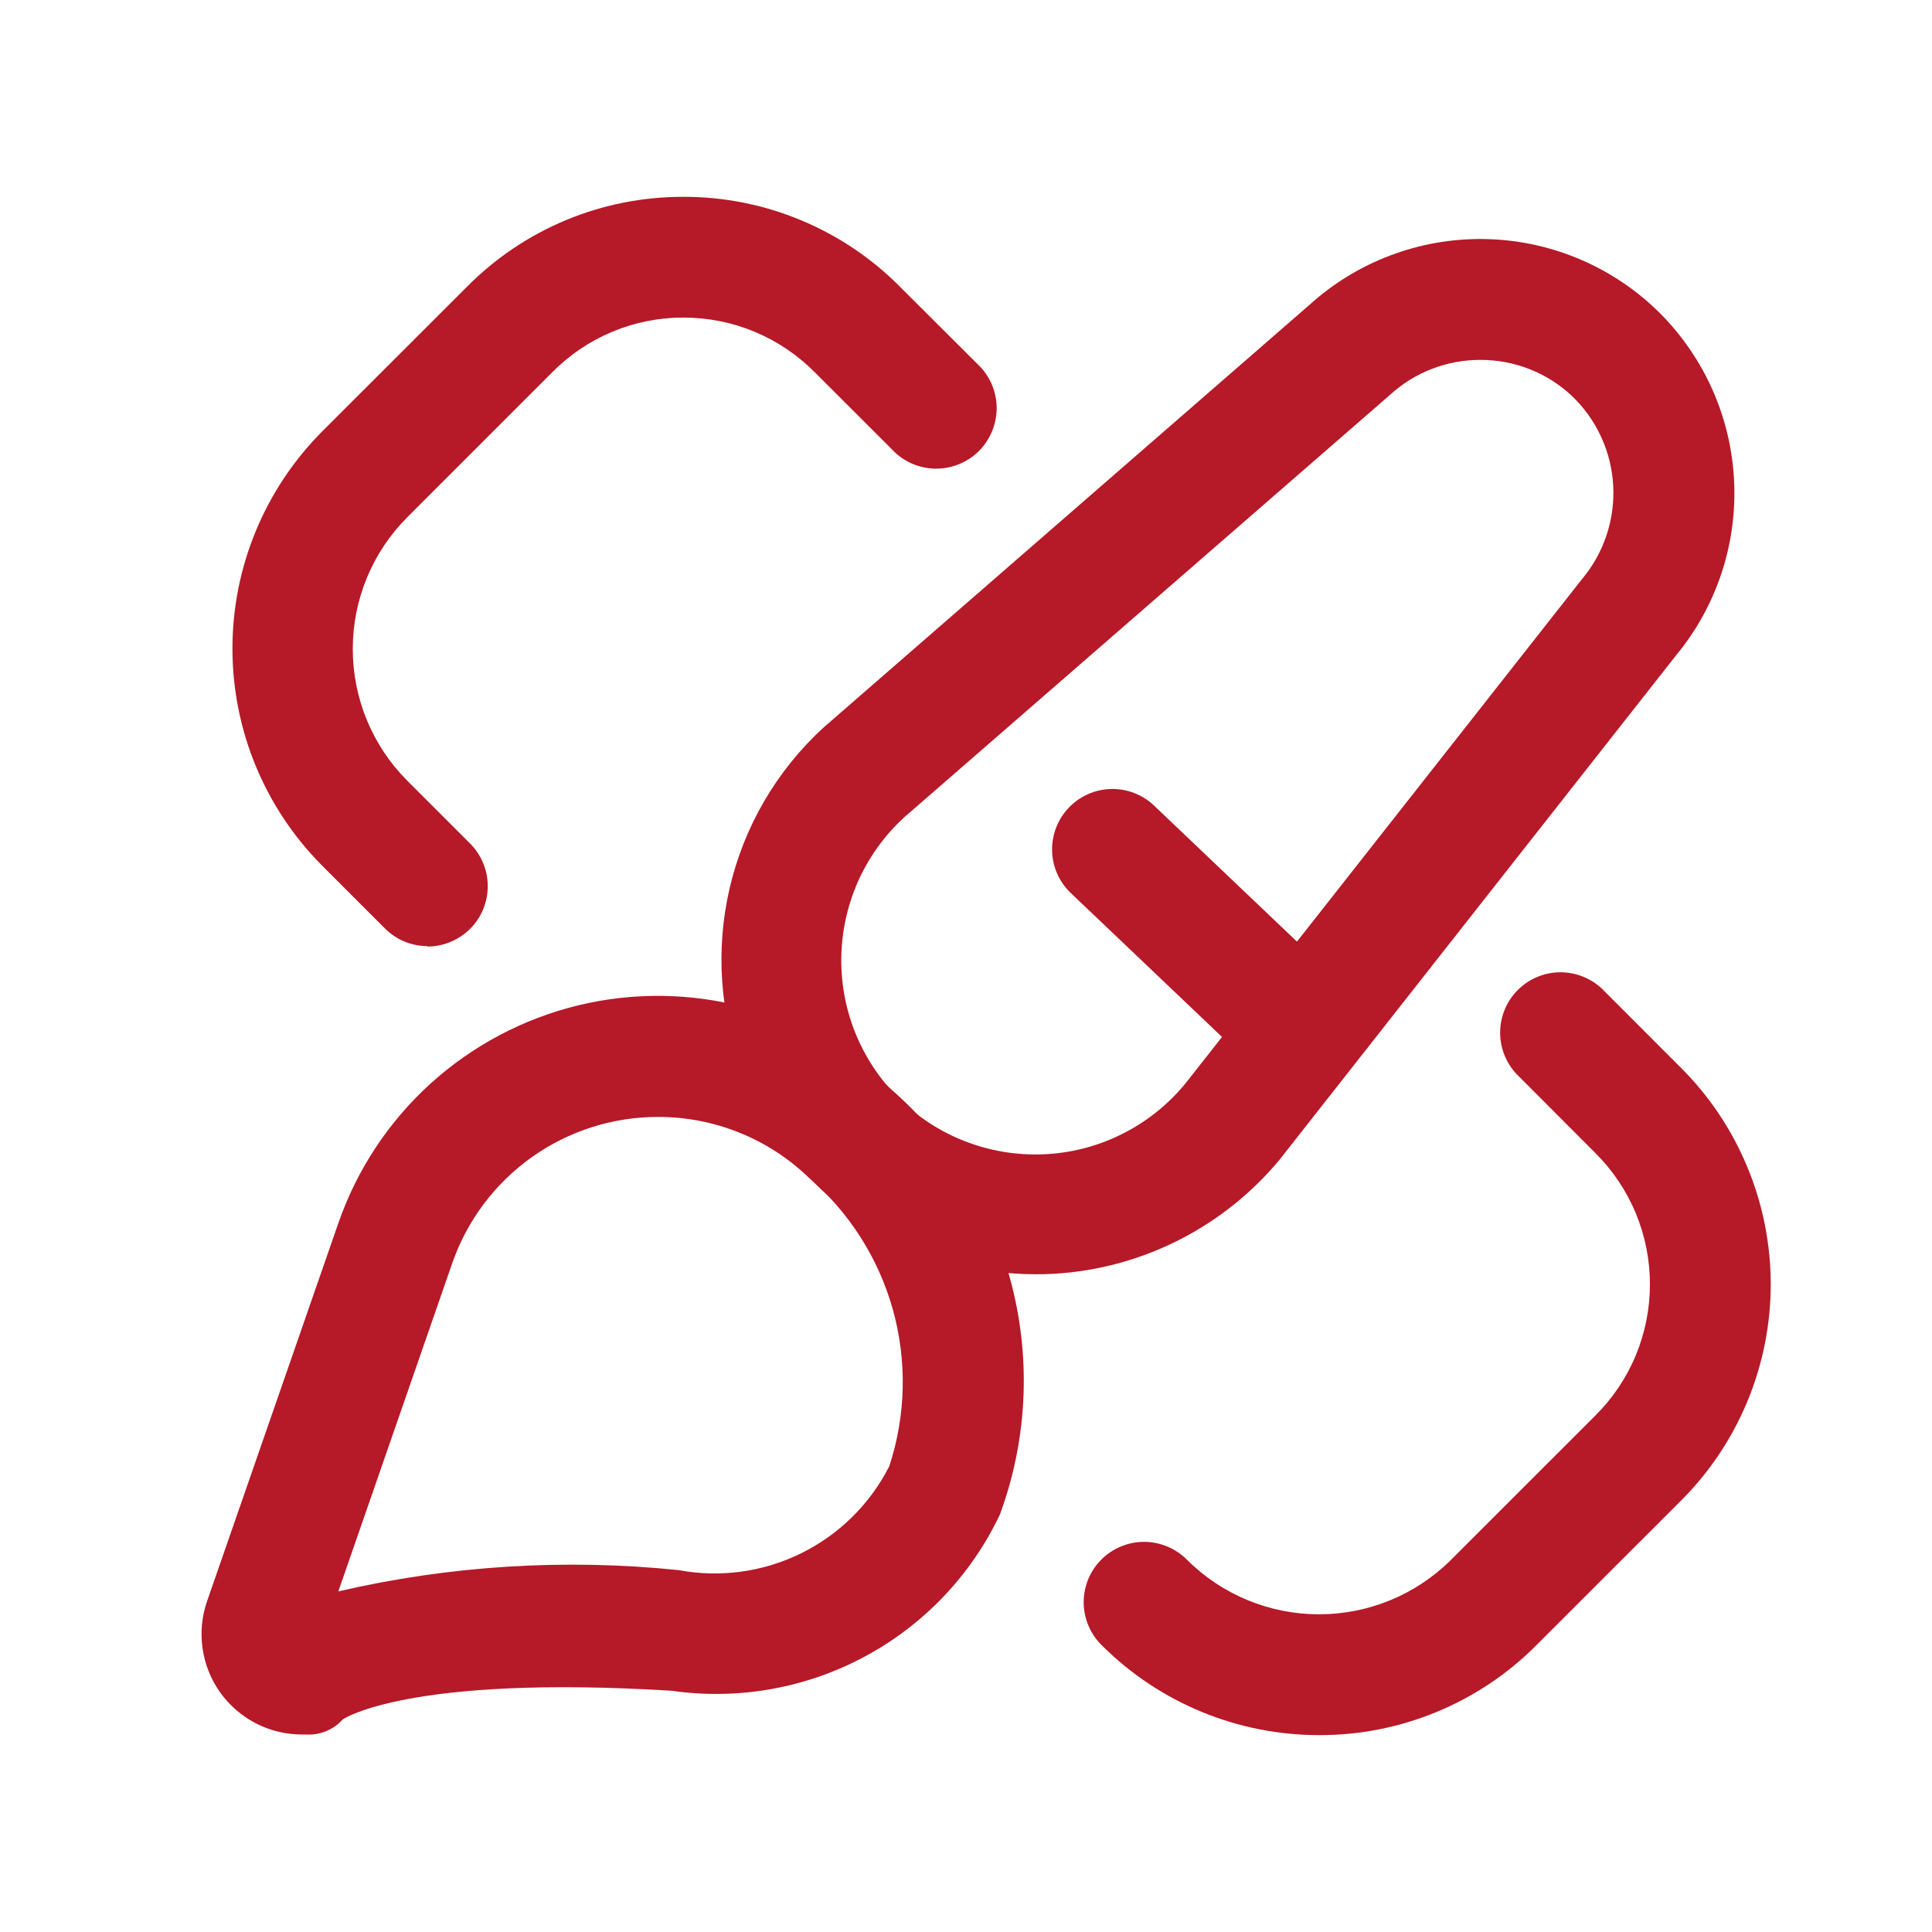 <svg width="32" height="32" viewBox="0 0 32 32" fill="none" xmlns="http://www.w3.org/2000/svg">
<path d="M17.167 21.106C16.117 21.107 15.091 20.791 14.223 20.199C13.356 19.607 12.688 18.767 12.306 17.788C11.924 16.81 11.847 15.739 12.084 14.716C12.321 13.693 12.862 12.765 13.635 12.055L21.688 5.05C22.476 4.336 23.505 3.946 24.568 3.959C25.631 3.971 26.651 4.385 27.422 5.117C28.194 5.855 28.658 6.857 28.72 7.923C28.782 8.989 28.438 10.039 27.756 10.861L21.194 19.208C20.735 19.761 20.168 20.213 19.528 20.538C18.887 20.863 18.187 21.054 17.47 21.097C17.366 21.104 17.268 21.106 17.167 21.106ZM24.518 5.961C23.964 5.96 23.43 6.167 23.022 6.541L14.968 13.545C14.644 13.844 14.385 14.207 14.207 14.61C14.03 15.014 13.937 15.449 13.934 15.89C13.932 16.331 14.02 16.768 14.194 17.173C14.368 17.578 14.623 17.944 14.944 18.246C15.264 18.549 15.644 18.782 16.059 18.931C16.474 19.081 16.915 19.143 17.355 19.115C17.795 19.087 18.224 18.969 18.616 18.767C19.009 18.566 19.355 18.286 19.635 17.945L26.198 9.598C26.562 9.167 26.749 8.613 26.72 8.049C26.691 7.485 26.448 6.954 26.04 6.562C25.629 6.174 25.084 5.959 24.518 5.961Z" fill="#B61928"/>
<path d="M5.001 28.729C4.736 28.729 4.474 28.666 4.238 28.544C4.002 28.422 3.799 28.246 3.645 28.03C3.492 27.814 3.392 27.564 3.355 27.301C3.317 27.038 3.343 26.77 3.43 26.52L5.601 20.268C5.907 19.38 6.432 18.584 7.126 17.952C7.821 17.321 8.663 16.874 9.575 16.652C10.488 16.431 11.441 16.443 12.348 16.686C13.254 16.93 14.085 17.398 14.764 18.046C15.741 18.899 16.437 20.028 16.758 21.285C17.079 22.542 17.011 23.866 16.562 25.084C16.087 26.088 15.302 26.913 14.323 27.438C13.344 27.964 12.222 28.162 11.122 28.004C6.76 27.737 5.688 28.472 5.678 28.478C5.599 28.566 5.501 28.635 5.391 28.678C5.281 28.721 5.163 28.738 5.045 28.728L5.001 28.729ZM10.905 18.5C10.154 18.498 9.422 18.731 8.81 19.165C8.198 19.6 7.736 20.215 7.49 20.924L5.604 26.358C7.45 25.931 9.354 25.812 11.24 26.006C11.929 26.135 12.642 26.037 13.27 25.727C13.899 25.417 14.411 24.912 14.729 24.286C15.006 23.444 15.026 22.539 14.787 21.685C14.547 20.832 14.059 20.069 13.384 19.494C12.715 18.855 11.826 18.499 10.901 18.5H10.905Z" fill="#B61928"/>
<path d="M21.588 18.078C21.331 18.079 21.084 17.98 20.899 17.802L17.736 14.792C17.544 14.609 17.432 14.357 17.426 14.092C17.42 13.827 17.519 13.57 17.702 13.378C17.885 13.186 18.137 13.074 18.402 13.068C18.667 13.062 18.924 13.161 19.116 13.344L22.279 16.355C22.423 16.492 22.523 16.671 22.566 16.866C22.608 17.061 22.591 17.265 22.517 17.45C22.443 17.636 22.314 17.795 22.149 17.907C21.983 18.019 21.788 18.079 21.588 18.078Z" fill="#B61928"/>
<path d="M21.857 28.739C20.508 28.742 19.213 28.21 18.257 27.259C18.161 27.167 18.084 27.057 18.032 26.935C17.979 26.814 17.951 26.682 17.949 26.55C17.948 26.417 17.973 26.285 18.022 26.162C18.072 26.039 18.146 25.927 18.24 25.833C18.333 25.739 18.445 25.664 18.567 25.614C18.69 25.563 18.822 25.537 18.954 25.538C19.087 25.538 19.218 25.566 19.341 25.618C19.463 25.67 19.573 25.745 19.666 25.84C20.246 26.416 21.03 26.738 21.847 26.738C22.664 26.738 23.448 26.416 24.029 25.84L26.419 23.451C26.707 23.166 26.936 22.827 27.092 22.453C27.248 22.078 27.328 21.677 27.328 21.272C27.328 20.866 27.248 20.465 27.092 20.091C26.936 19.717 26.707 19.378 26.419 19.093L25.115 17.786C24.939 17.596 24.843 17.346 24.847 17.087C24.852 16.828 24.956 16.58 25.14 16.397C25.323 16.214 25.57 16.109 25.829 16.104C26.088 16.1 26.339 16.196 26.529 16.372L27.831 17.675C28.306 18.146 28.682 18.706 28.939 19.324C29.196 19.941 29.329 20.603 29.329 21.271C29.329 21.94 29.196 22.602 28.939 23.219C28.682 23.836 28.306 24.396 27.831 24.867L25.443 27.254C24.973 27.726 24.414 28.099 23.798 28.354C23.183 28.609 22.523 28.74 21.857 28.739Z" fill="#B61928"/>
<path d="M7.082 15.671C6.951 15.671 6.821 15.645 6.7 15.595C6.579 15.545 6.468 15.471 6.376 15.378L5.334 14.336C4.384 13.382 3.85 12.09 3.85 10.742C3.85 9.395 4.384 8.103 5.334 7.148L7.726 4.758C8.195 4.282 8.754 3.904 9.371 3.647C9.987 3.39 10.649 3.259 11.317 3.26C11.987 3.258 12.65 3.39 13.268 3.648C13.886 3.905 14.447 4.283 14.917 4.76L16.237 6.076C16.415 6.266 16.512 6.517 16.508 6.777C16.503 7.037 16.398 7.285 16.215 7.469C16.031 7.653 15.783 7.758 15.524 7.762C15.264 7.767 15.012 7.67 14.822 7.492L13.501 6.172C13.216 5.883 12.877 5.653 12.502 5.497C12.128 5.34 11.726 5.26 11.32 5.26C10.915 5.259 10.514 5.339 10.141 5.495C9.767 5.651 9.429 5.88 9.145 6.168L6.745 8.568C6.167 9.147 5.843 9.931 5.843 10.749C5.843 11.567 6.167 12.351 6.745 12.93L7.786 13.971C7.926 14.111 8.021 14.289 8.06 14.483C8.098 14.677 8.078 14.878 8.003 15.061C7.927 15.244 7.799 15.4 7.634 15.509C7.47 15.619 7.276 15.678 7.078 15.678L7.082 15.671Z" fill="#B61928"/>
</svg>
